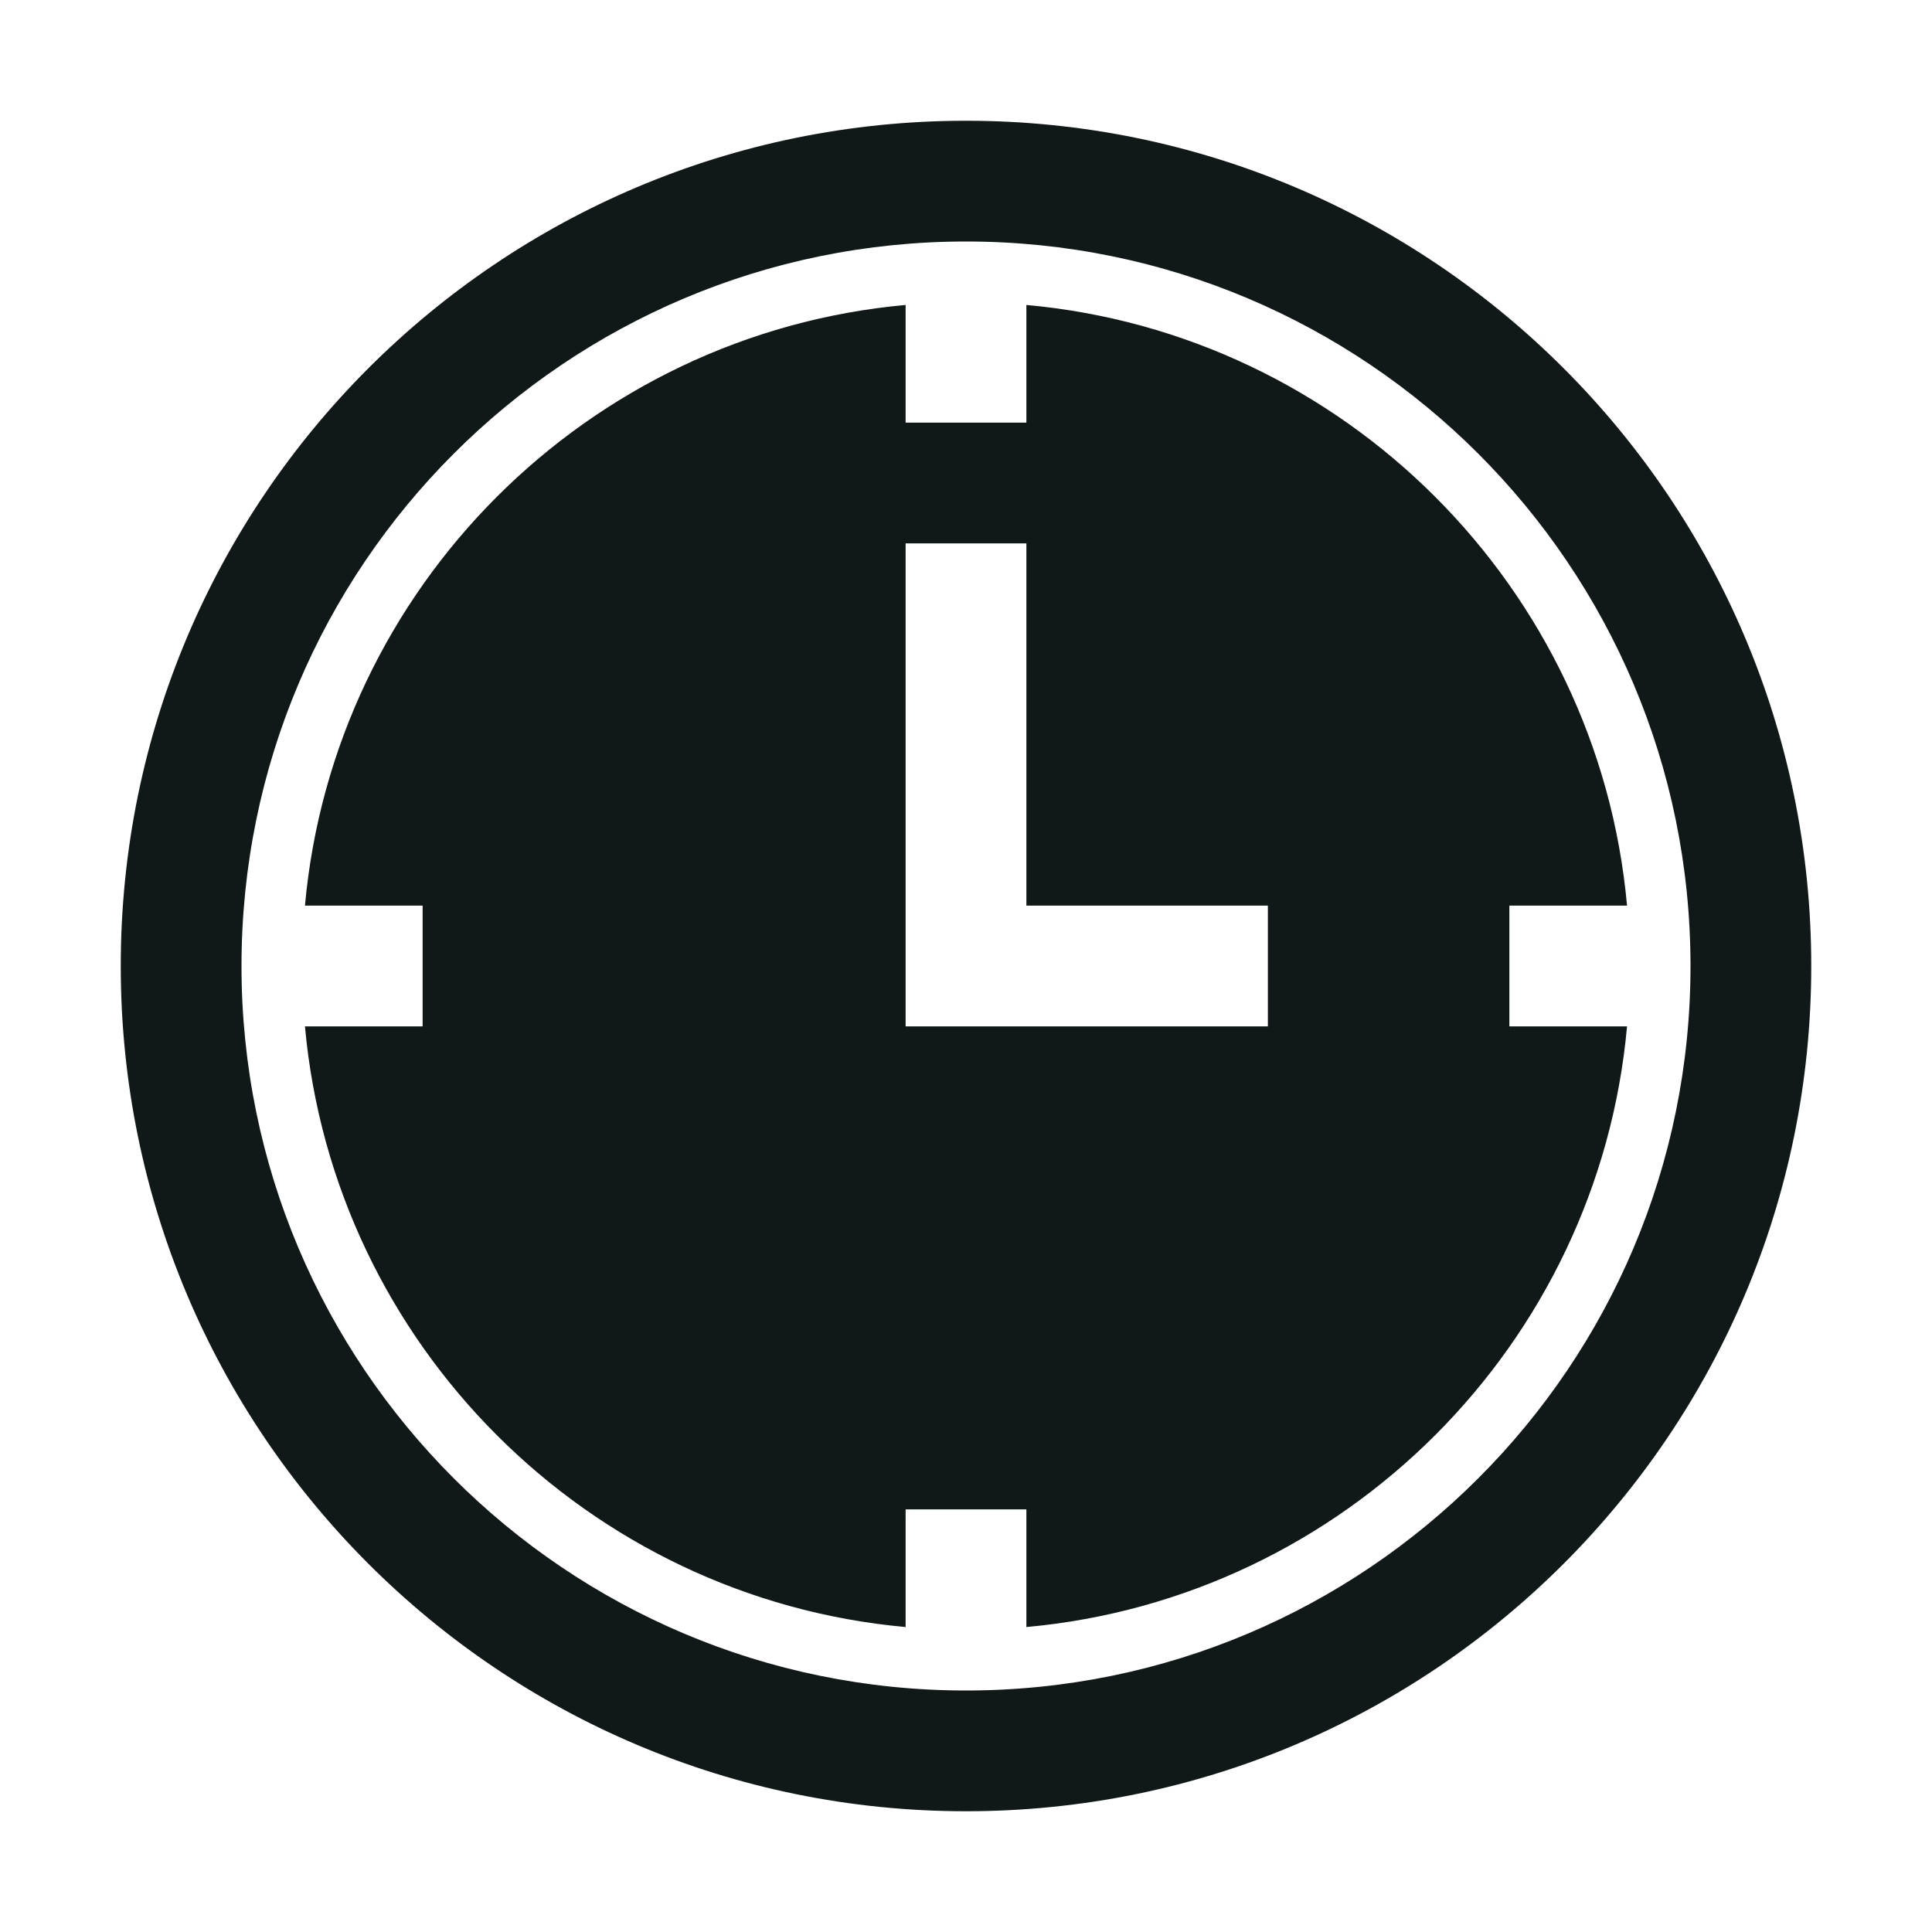 <?xml version="1.0" encoding="utf-8"?><!-- Скачано с сайта svg4.ru / Downloaded from svg4.ru -->
<svg version="1.1" id="Uploaded to svgrepo.com" xmlns="http://www.w3.org/2000/svg" xmlns:xlink="http://www.w3.org/1999/xlink" 
	 width="800px" height="800px" viewBox="0 0 32 32" xml:space="preserve">
<style type="text/css">
	.sharpcorners_een{fill:#111918;}
	.st0{fill:#111918;}
</style>
<path class="sharpcorners_een" d="M16,2C8.268,2,2,8.268,2,16s6.268,14,14,14s14-6.268,14-14S23.732,2,16,2z M16,28
	C9.373,28,4,22.627,4,16C4,9.373,9.373,4,16,4s12,5.373,12,12C28,22.627,22.627,28,16,28z M25,15h1.949
	C26.472,9.732,22.268,5.528,17,5.051V7h-2V5.051C9.732,5.528,5.528,9.732,5.051,15H7v2H5.051c0.478,5.268,4.681,9.472,9.949,9.949
	V25h2v1.949c5.268-0.478,9.472-4.681,9.949-9.949H25V15z M21,17h-6V9h2v6h4V17z"/>
</svg>